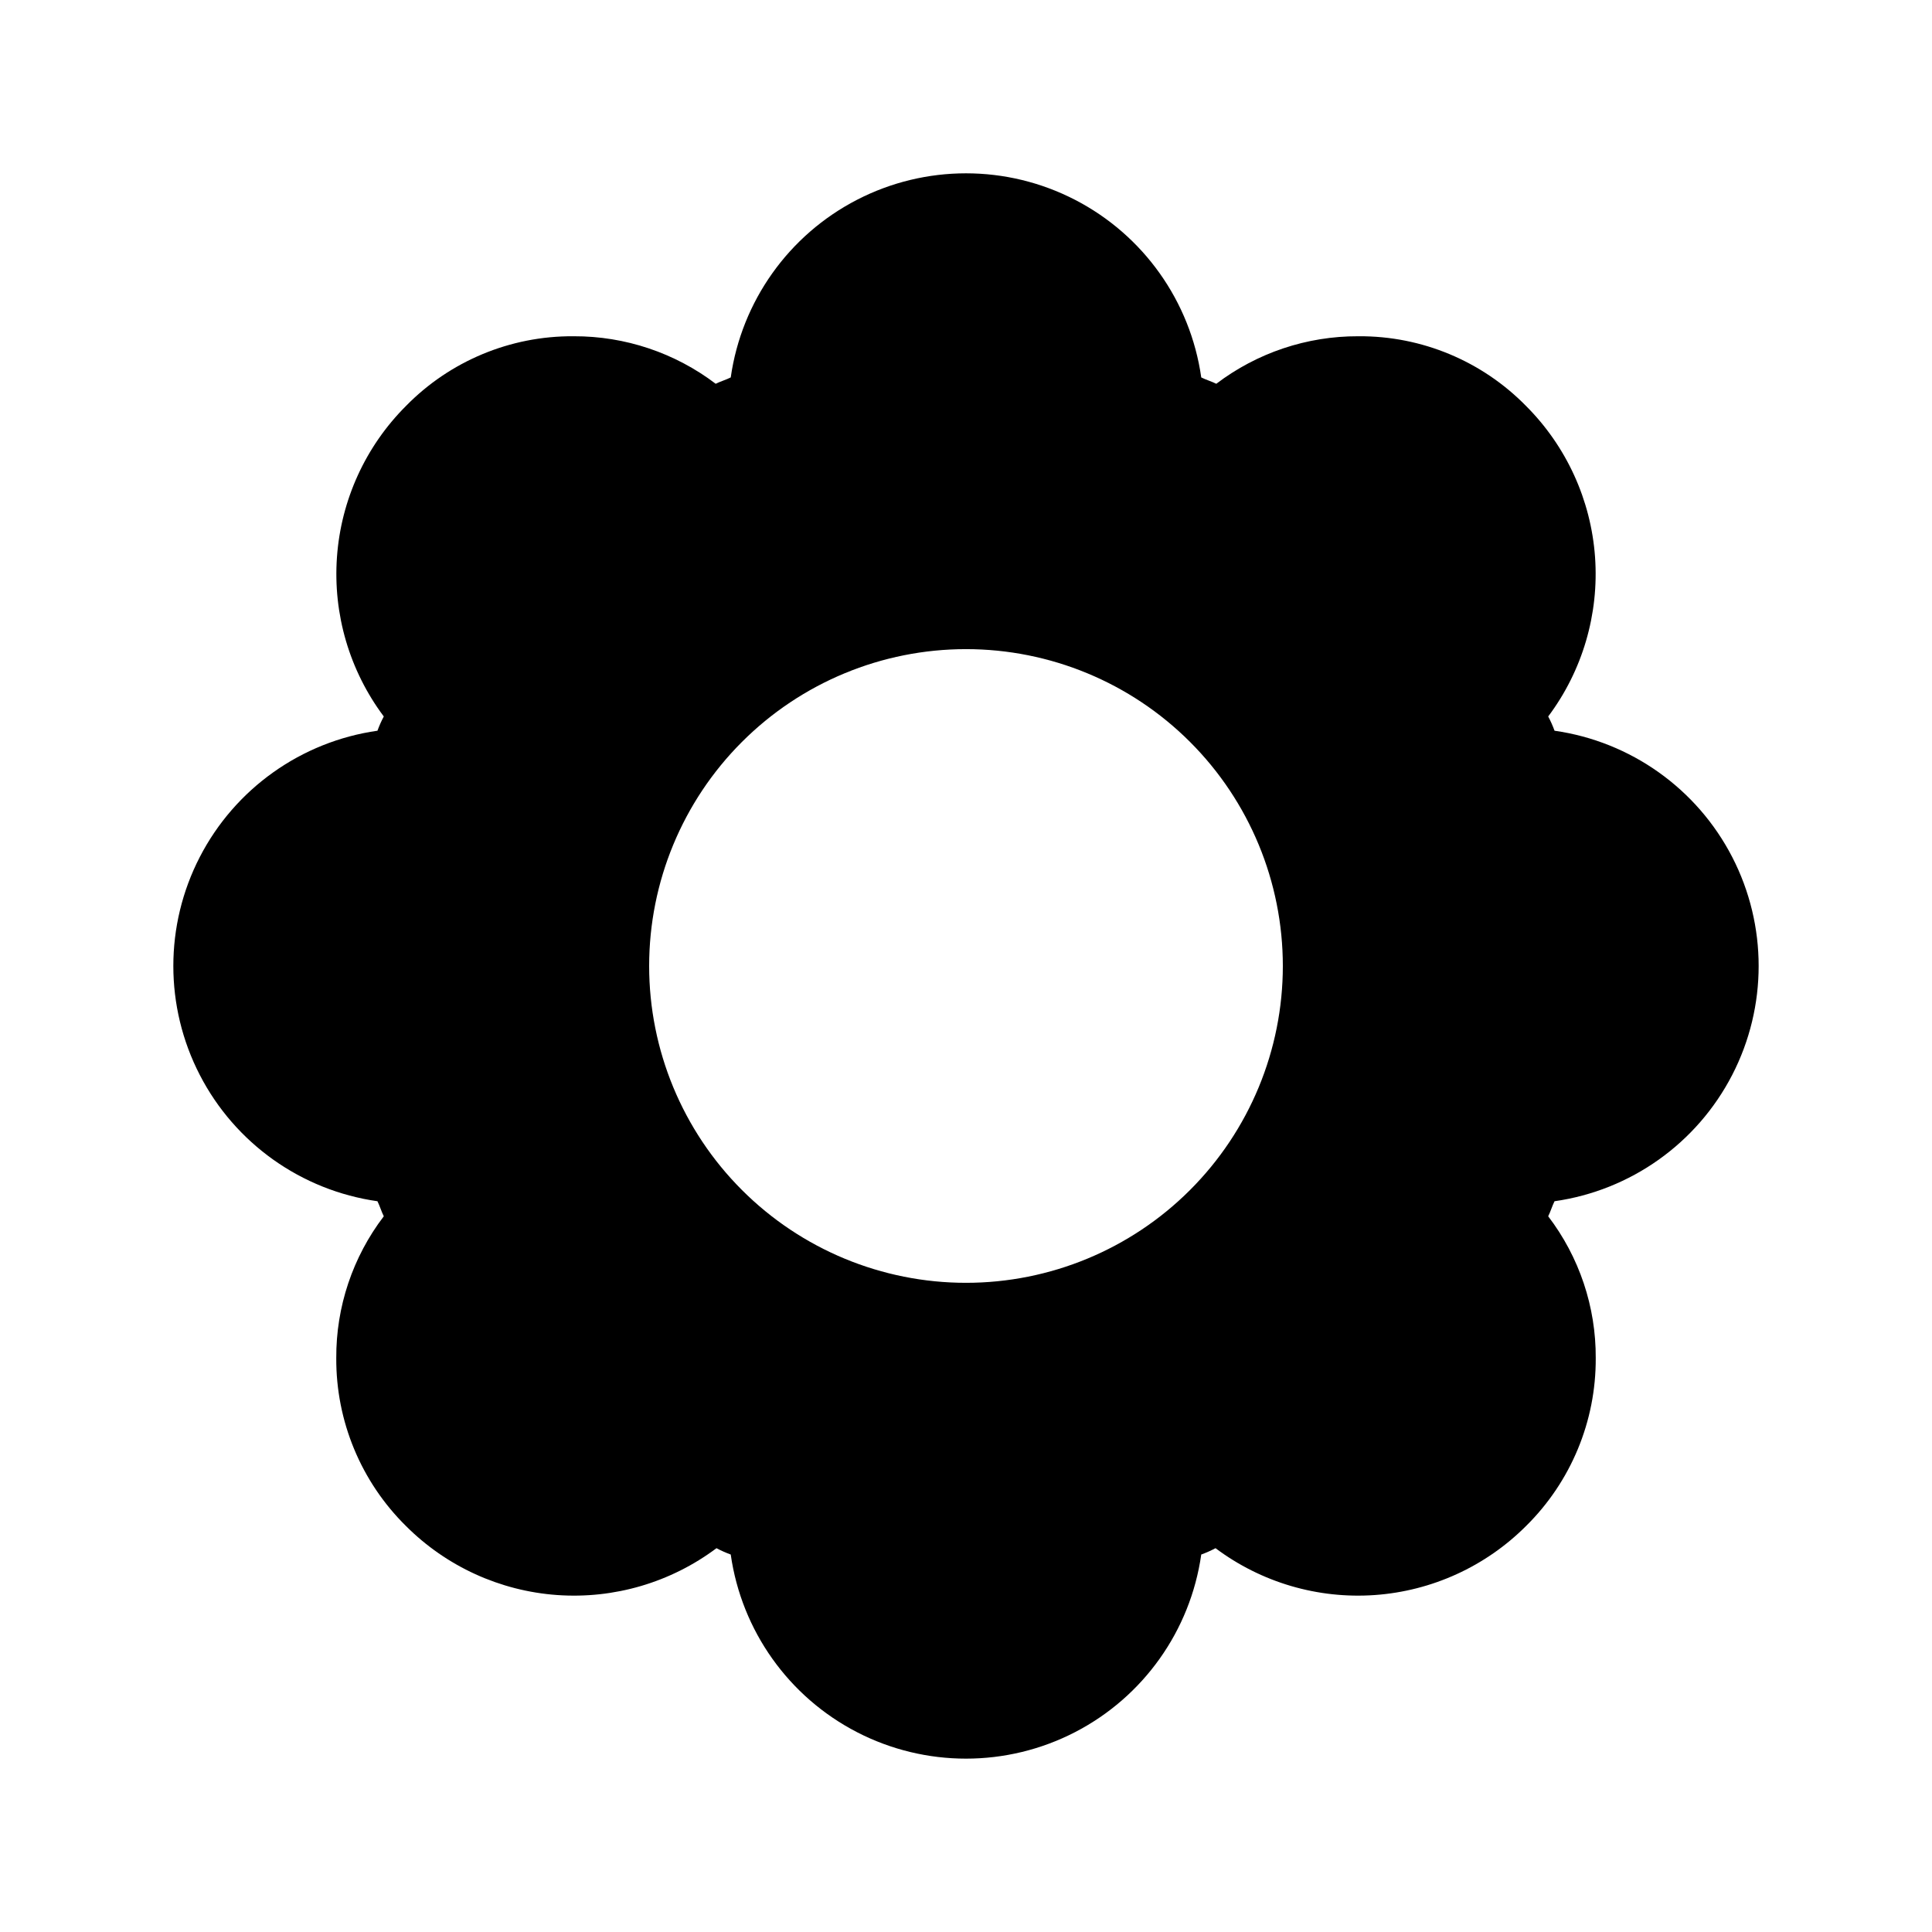 <?xml version="1.0" encoding="UTF-8"?>
<!-- Uploaded to: ICON Repo, www.svgrepo.com, Generator: ICON Repo Mixer Tools -->
<svg fill="#000000" width="800px" height="800px" version="1.1" viewBox="144 144 512 512" xmlns="http://www.w3.org/2000/svg">
 <path d="m555.97 337.65c-0.469-1.297-1.031-2.559-1.68-3.777 9.086-12.129 13.492-27.129 12.414-42.242-1.082-15.113-7.574-29.336-18.289-40.047-11.66-11.898-27.641-18.562-44.293-18.473h-0.211c-13.57-0.039-26.773 4.387-37.578 12.594-1.258-0.629-2.731-1.051-3.988-1.68-2.875-20.184-15.344-37.73-33.465-47.078-18.117-9.352-39.645-9.352-57.762 0-18.117 9.348-30.59 26.895-33.465 47.078-1.258 0.629-2.731 1.051-3.988 1.68-10.805-8.207-24.008-12.633-37.578-12.594h-0.207c-16.656-0.09-32.637 6.574-44.293 18.473-10.719 10.711-17.211 24.934-18.289 40.047-1.082 15.113 3.324 30.113 12.41 42.242-0.648 1.219-1.207 2.481-1.68 3.777-20.184 2.875-37.73 15.348-47.078 33.465-9.352 18.117-9.352 39.645 0 57.762 9.348 18.121 26.895 30.59 47.078 33.465 0.629 1.258 1.051 2.731 1.68 3.988-8.238 10.789-12.668 24.004-12.594 37.578-0.09 16.715 6.57 32.762 18.473 44.504 10.711 10.715 24.934 17.207 40.047 18.289 15.113 1.078 30.113-3.328 42.242-12.414 1.219 0.648 2.481 1.211 3.777 1.68 2.875 20.188 15.348 37.73 33.465 47.082 18.117 9.348 39.645 9.348 57.762 0 18.121-9.352 30.59-26.895 33.465-47.082 1.297-0.469 2.562-1.031 3.781-1.68 12.129 9.086 27.125 13.492 42.238 12.414 15.117-1.082 29.336-7.574 40.051-18.289 11.898-11.742 18.559-27.789 18.473-44.504 0.07-13.574-4.359-26.789-12.598-37.578 0.629-1.258 1.051-2.731 1.68-3.988 20.188-2.875 37.73-15.344 47.082-33.465 9.348-18.117 9.348-39.645 0-57.762-9.352-18.117-26.895-30.59-47.082-33.465zm-155.97 146.31c-22.27 0-43.629-8.844-59.375-24.594-15.75-15.746-24.594-37.102-24.594-59.371s8.844-43.629 24.594-59.375c15.746-15.75 37.105-24.594 59.375-24.594s43.625 8.844 59.371 24.594c15.75 15.746 24.594 37.105 24.594 59.375s-8.844 43.625-24.594 59.371c-15.746 15.75-37.102 24.594-59.371 24.594z"/>
</svg>